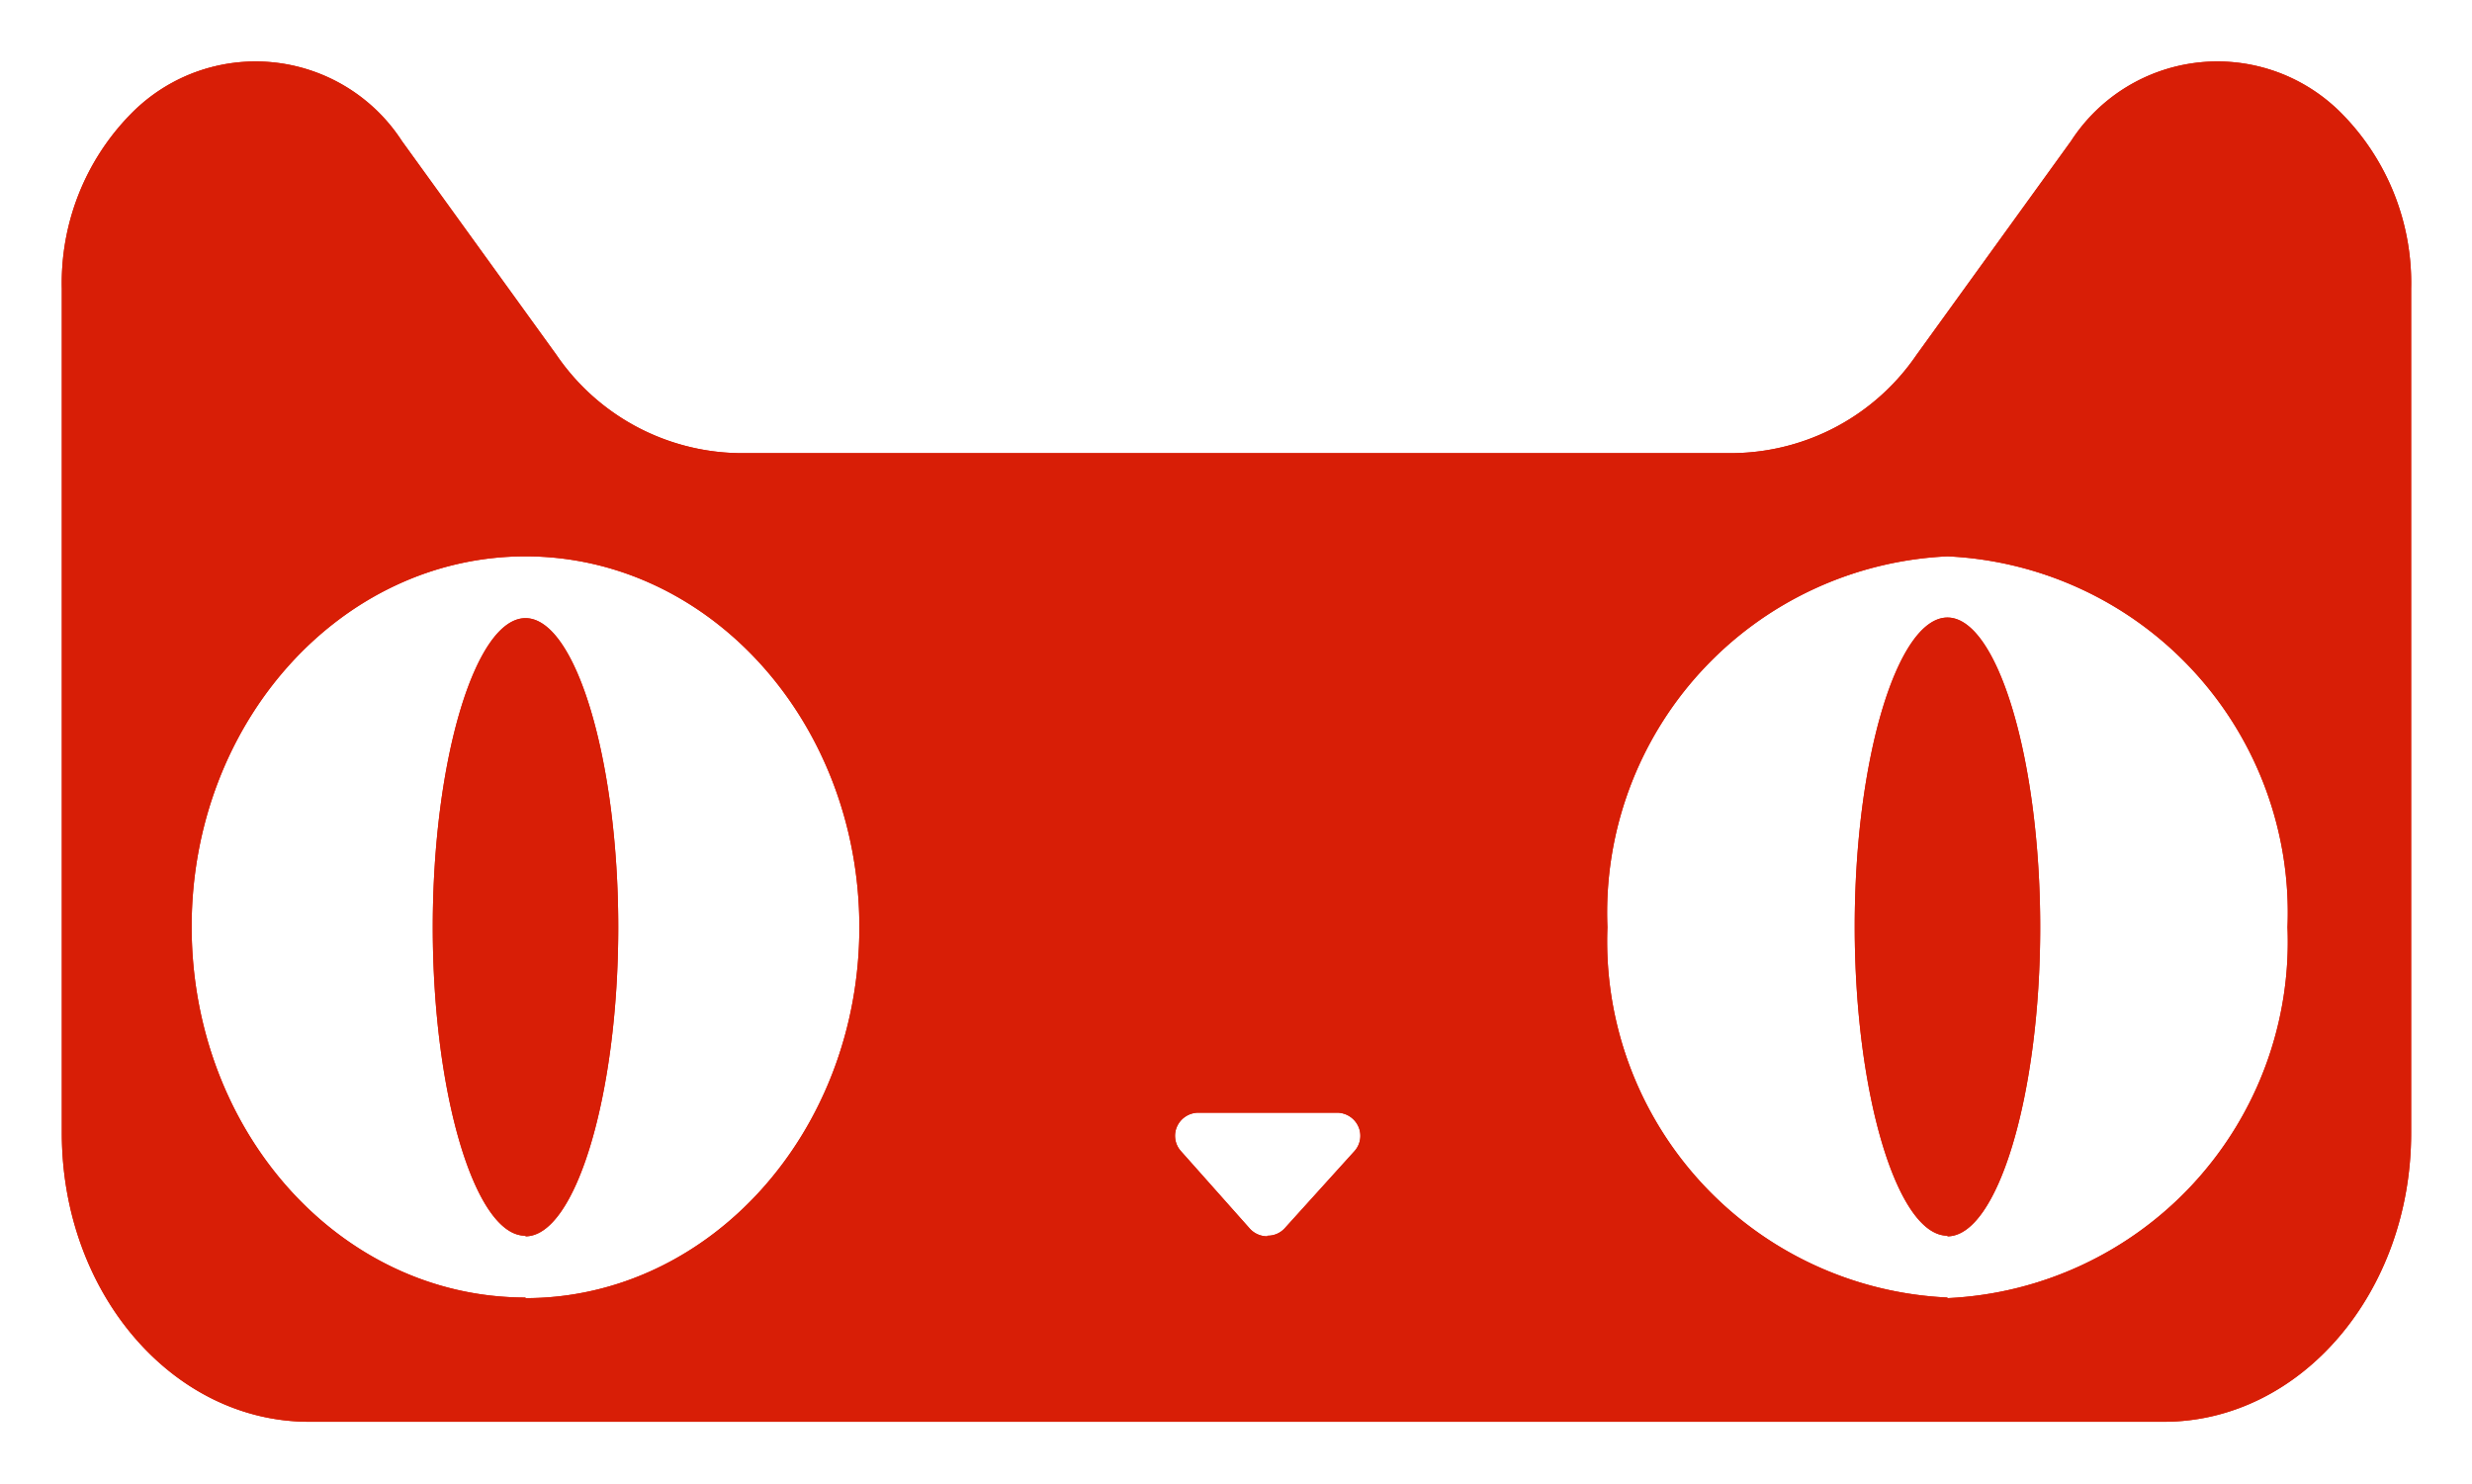 <?xml version="1.0" standalone="no"?><!DOCTYPE svg PUBLIC "-//W3C//DTD SVG 1.1//EN" "http://www.w3.org/Graphics/SVG/1.1/DTD/svg11.dtd"><svg t="1766546338460" class="icon" viewBox="0 0 1706 1024" version="1.1" xmlns="http://www.w3.org/2000/svg" p-id="8261" xmlns:xlink="http://www.w3.org/1999/xlink" width="333.203" height="200"><path d="M1664 199.253a166.4 166.4 0 0 0-47.36-120.32 120.32 120.32 0 0 0-187.307 18.347L1322.667 244.907a155.307 155.307 0 0 1-125.44 67.84H509.013A155.307 155.307 0 0 1 384 244.907L277.333 97.28a120.32 120.32 0 0 0-187.307-18.347A166.4 166.4 0 0 0 42.667 199.253v582.827C42.667 892.16 119.04 981.333 213.333 981.333h1280c94.293 0 170.667-89.173 170.667-199.253zM874.667 853.333a16.213 16.213 0 0 1-11.947-5.12l-47.787-53.76a15.787 15.787 0 0 1-2.56-17.067 16.213 16.213 0 0 1 14.507-9.387h96a16.213 16.213 0 0 1 14.507 9.387 15.787 15.787 0 0 1-2.56 17.067l-48.213 53.333a15.787 15.787 0 0 1-11.947 5.12m469.333 42.667A246.187 246.187 0 0 1 1109.333 640a246.187 246.187 0 0 1 234.667-256 246.187 246.187 0 0 1 234.667 256 246.187 246.187 0 0 1-234.667 256z m-981.333-42.667C328.107 853.333 298.667 755.627 298.667 640s29.44-213.333 64-213.333 64 97.707 64 213.333-29.44 213.333-64 213.333z m0 42.667c-128 0-230.4-114.773-230.4-256S235.52 384 362.667 384s230.4 114.773 230.4 256-103.253 256-230.4 256z m981.333-42.667c-34.56 0-64-97.707-64-213.333s29.44-213.333 64-213.333S1408 524.373 1408 640s-29.44 213.333-64 213.333z" fill="#d81e06" p-id="8262"></path><path d="M1664 199.253a166.4 166.4 0 0 0-47.36-120.32 120.32 120.32 0 0 0-187.307 18.347L1322.667 244.907a155.307 155.307 0 0 1-125.44 67.84H509.013A155.307 155.307 0 0 1 384 244.907L277.333 97.28a120.32 120.32 0 0 0-187.307-18.347A166.4 166.4 0 0 0 42.667 199.253v582.827C42.667 892.16 119.04 981.333 213.333 981.333h1280c94.293 0 170.667-89.173 170.667-199.253zM874.667 853.333a16.213 16.213 0 0 1-11.947-5.12l-47.787-53.76a15.787 15.787 0 0 1-2.56-17.067 16.213 16.213 0 0 1 14.507-9.387h96a16.213 16.213 0 0 1 14.507 9.387 15.787 15.787 0 0 1-2.56 17.067l-48.213 53.333a15.787 15.787 0 0 1-11.947 5.12m469.333 42.667A246.187 246.187 0 0 1 1109.333 640a246.187 246.187 0 0 1 234.667-256 246.187 246.187 0 0 1 234.667 256 246.187 246.187 0 0 1-234.667 256z m-981.333-42.667C328.107 853.333 298.667 755.627 298.667 640s29.44-213.333 64-213.333 64 97.707 64 213.333-29.44 213.333-64 213.333z m0 42.667c-128 0-230.4-114.773-230.4-256S235.52 384 362.667 384s230.4 114.773 230.4 256-103.253 256-230.4 256z m981.333-42.667c-34.56 0-64-97.707-64-213.333s29.44-213.333 64-213.333S1408 524.373 1408 640s-29.44 213.333-64 213.333z" fill="#d81e06" p-id="8263"></path></svg>